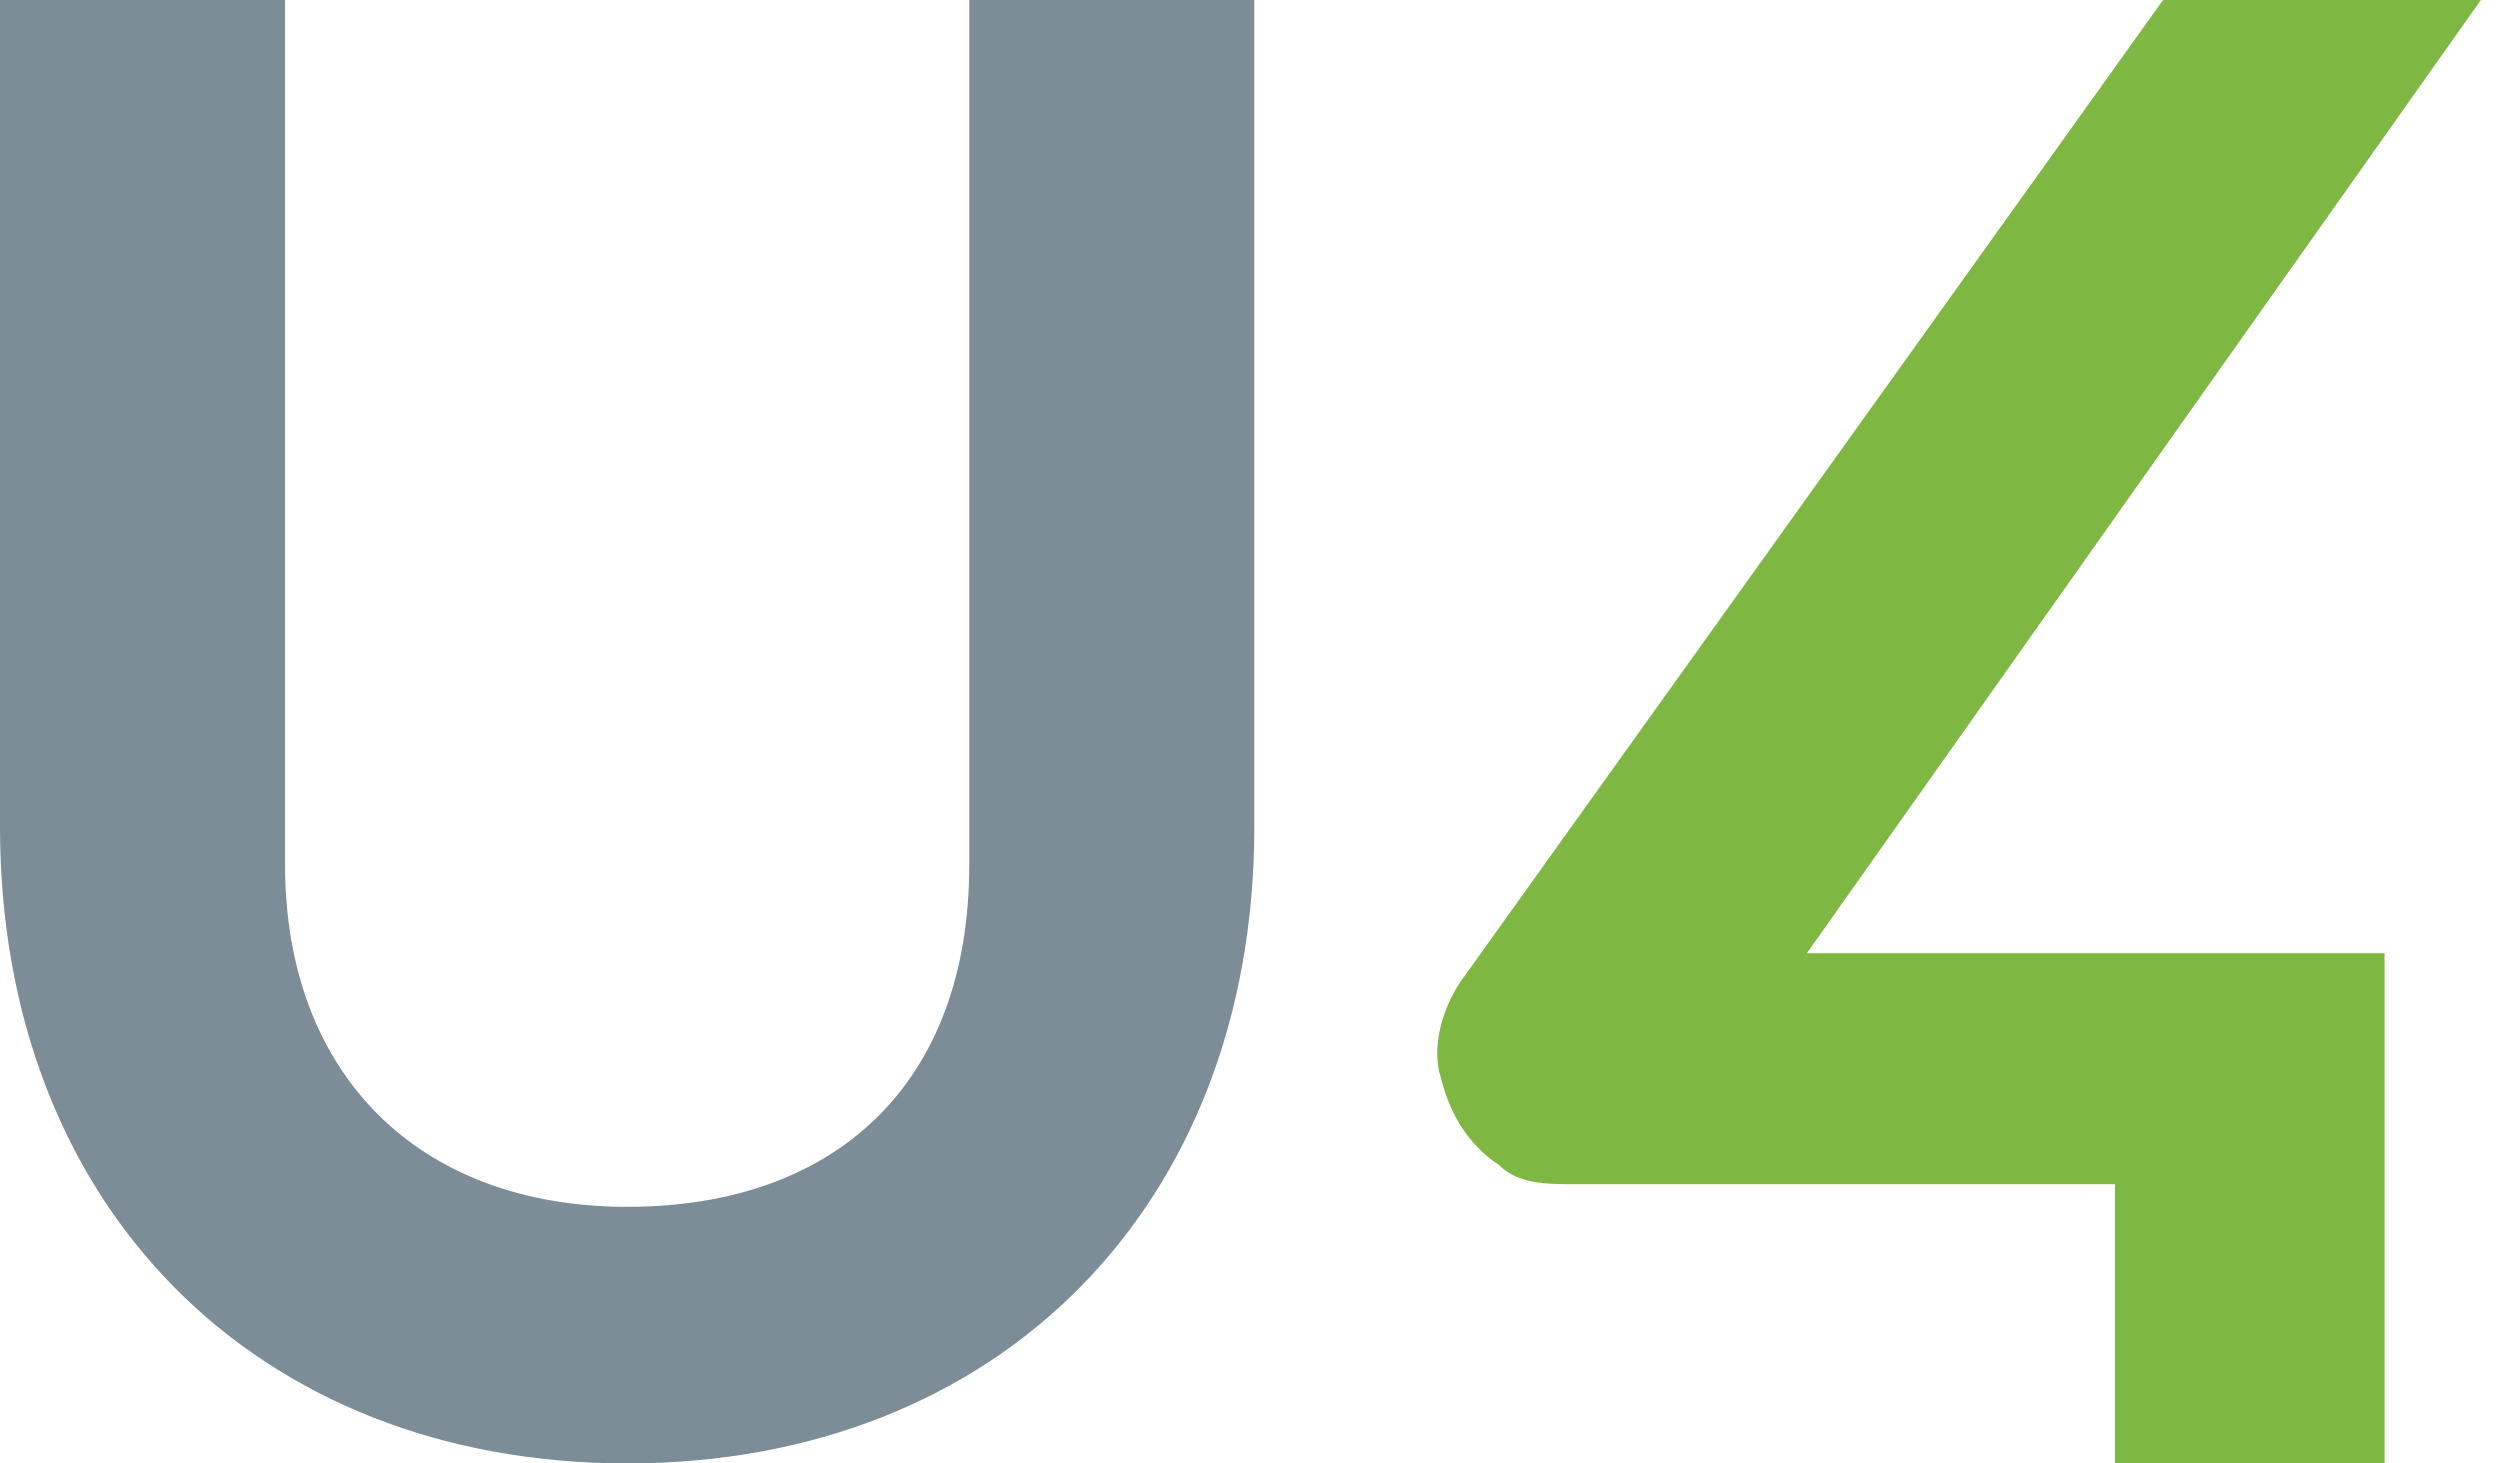 <svg width="41" height="24" viewBox="0 0 41 24" fill="none" xmlns="http://www.w3.org/2000/svg">
	<path d="M15.896 0V14.182C15.896 17.766 13.714 19.792 10.286 19.792C6.857 19.792 4.675 17.61 4.675 14.182V0H0V13.558C0 19.792 4.208 24 10.286 24C16.364 24 20.571 19.792 20.571 13.558V0H15.896Z" fill="#7C8D98"/>
	<path d="M40.686 0H35.475L23.949 16.105C23.633 16.579 23.475 17.21 23.633 17.684C23.791 18.316 24.107 18.79 24.581 19.105C24.896 19.421 25.37 19.421 25.844 19.421H34.686V24H39.107V15.632H29.633L40.686 0Z" fill="#7EB843"/>
</svg>